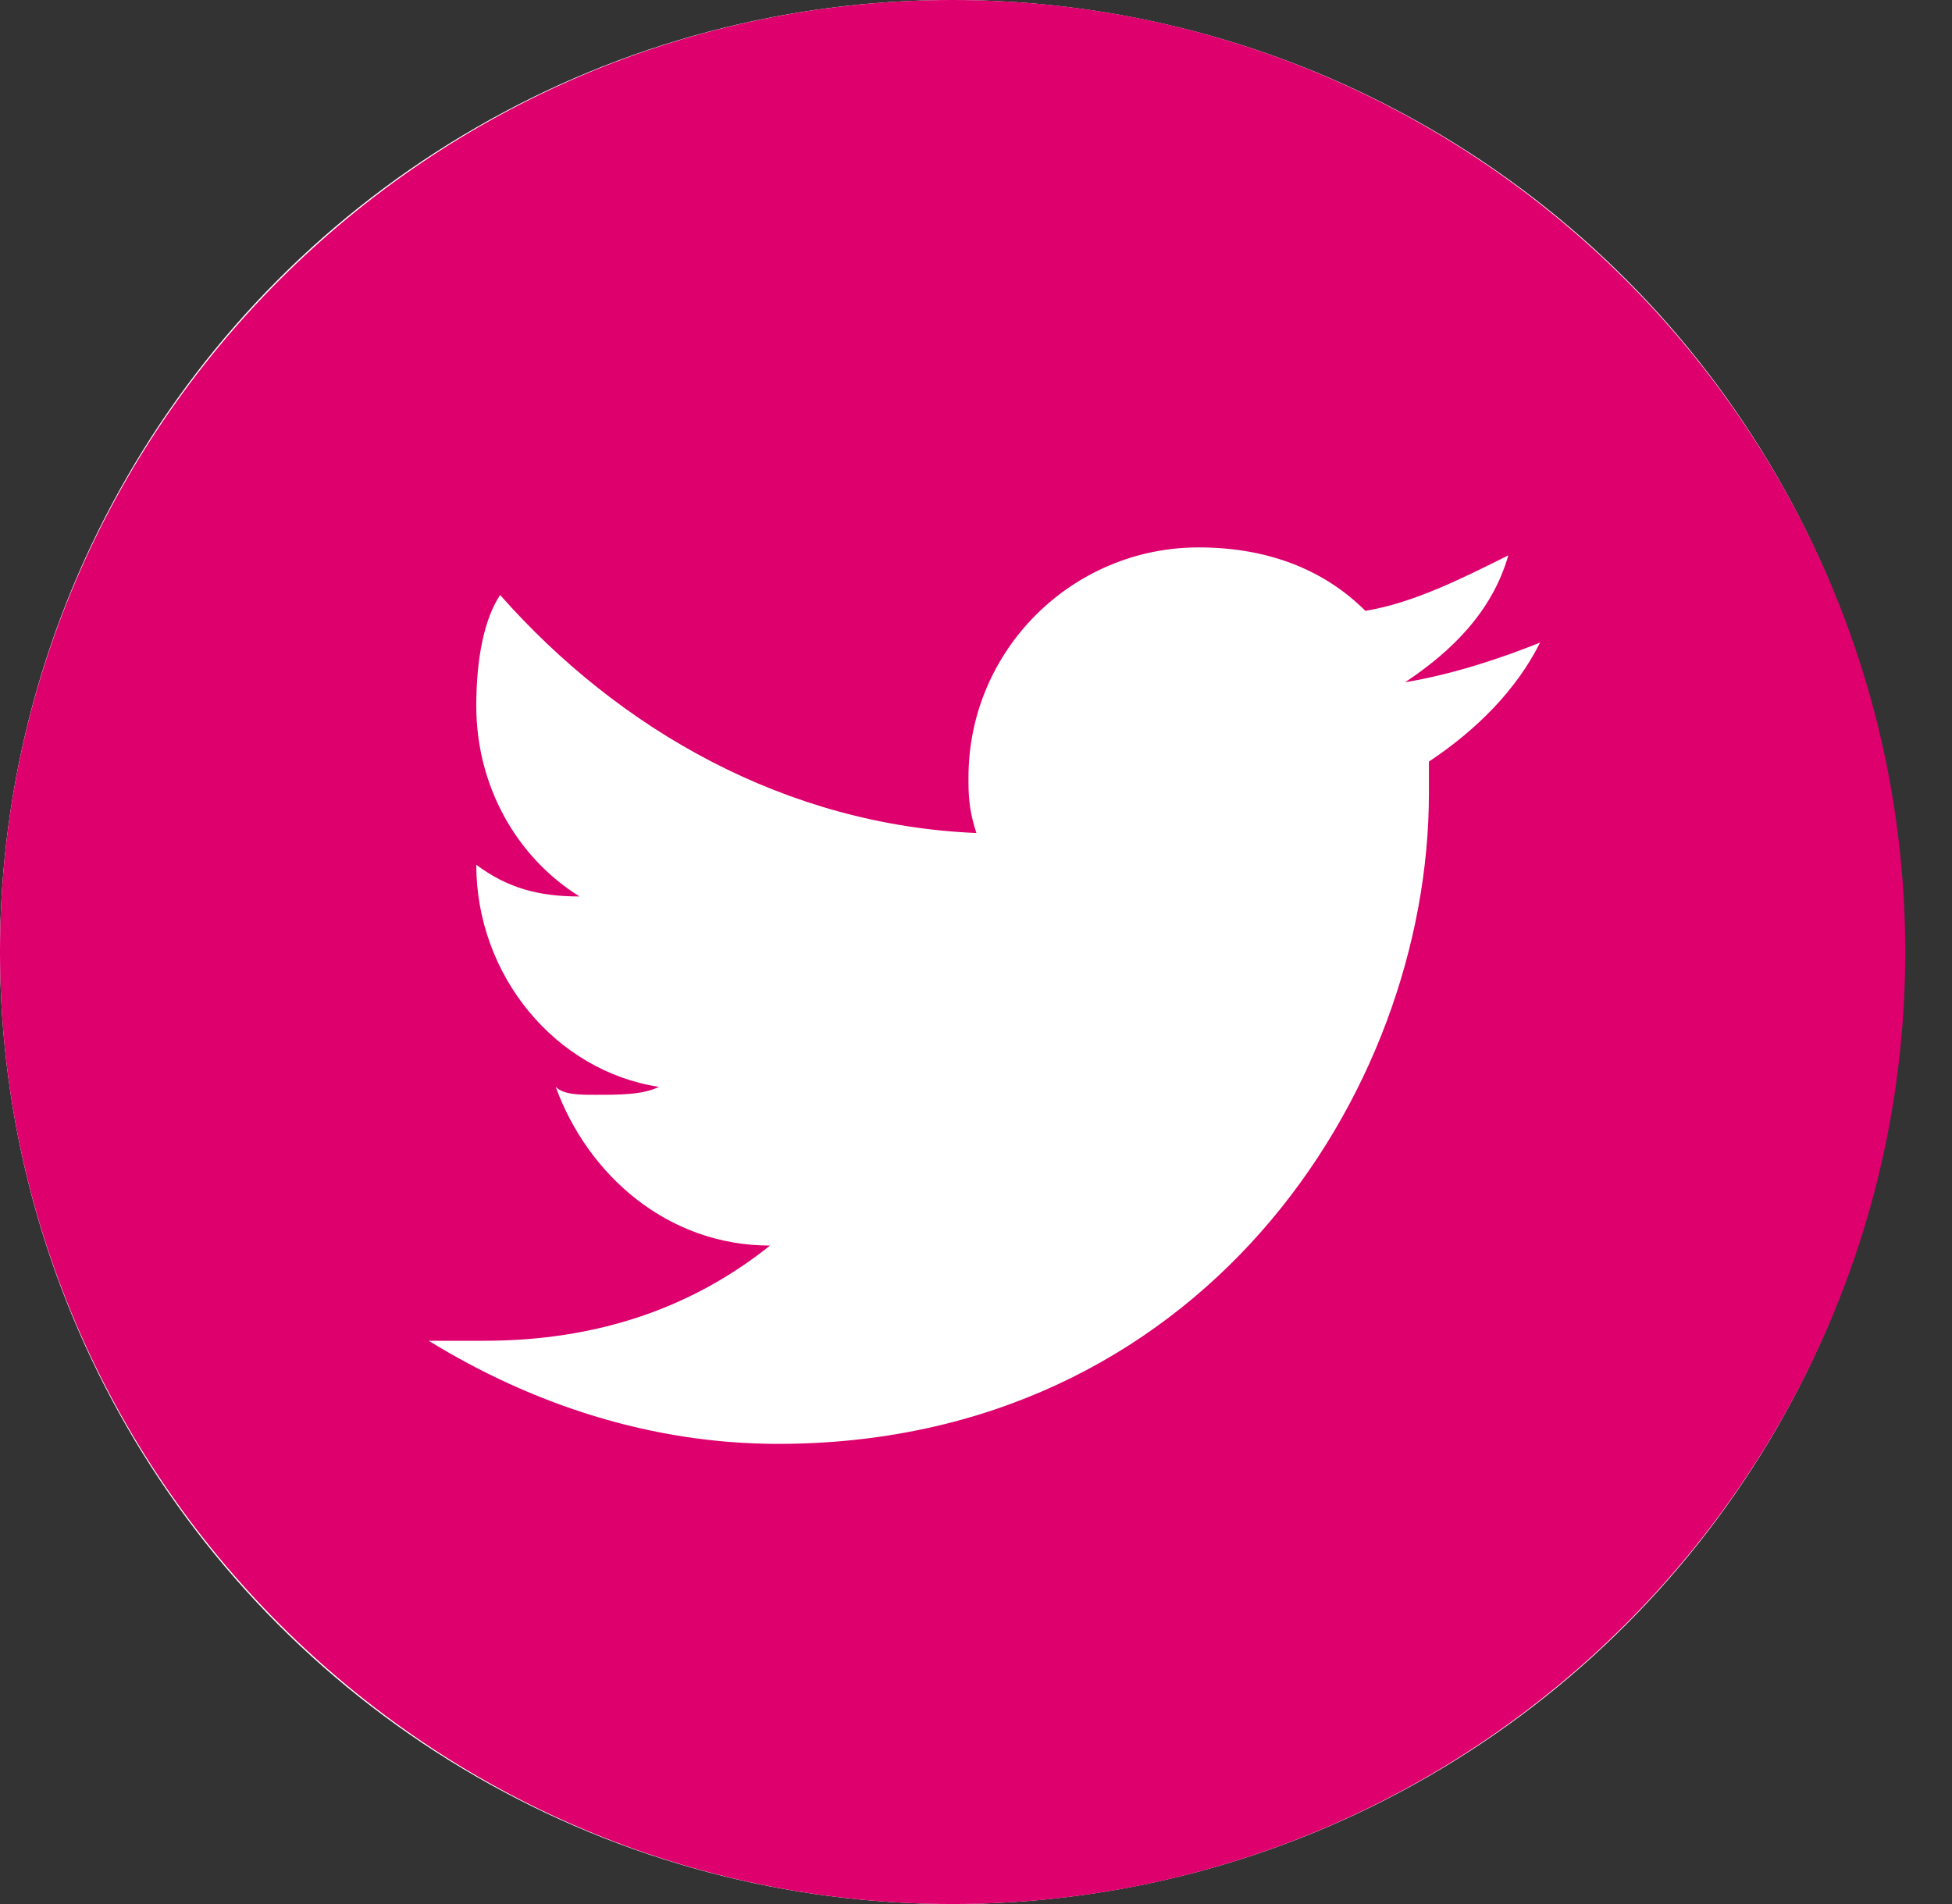 <svg width="41" height="40" viewBox="0 0 41 40" fill="none" xmlns="http://www.w3.org/2000/svg">
<rect x="0" y="0" width="41" height="40" fill="#333333" stroke="none"/>
<g clip-path="url(#clip0_89_454)">
<circle cx="20" cy="20" r="20" fill="white"/>
<path d="M20.009 0C31.014 0 40.018 9 40.018 20C40.018 31 31.014 40 20.009 40C9.004 40 0 31 0 20C0 9 9.004 0 20.009 0ZM25.178 11.5C22.51 11.5 20.342 13.667 20.342 16.333C20.342 16.667 20.342 17 20.509 17.5C16.507 17.333 13.006 15.333 10.505 12.5C10.171 13 10.004 13.833 10.004 14.833C10.004 16.5 10.838 18 12.172 18.833C11.338 18.833 10.671 18.667 10.004 18.167C10.004 20.5 11.672 22.5 13.839 22.833C13.506 23 13.006 23 12.505 23C12.172 23 11.839 23 11.672 22.833C12.339 24.667 14.006 26.167 16.174 26.167C14.506 27.5 12.505 28.167 10.171 28.167C9.838 28.167 9.337 28.167 9.004 28.167C11.172 29.5 13.673 30.333 16.341 30.333C25.178 30.333 30.013 23 30.013 16.667C30.013 16.5 30.013 16.333 30.013 16C31.014 15.333 31.847 14.5 32.348 13.5C31.514 13.833 30.514 14.167 29.513 14.333C30.514 13.667 31.347 12.833 31.681 11.667C30.68 12.167 29.68 12.667 28.679 12.833C27.846 12 26.678 11.5 25.178 11.5Z" fill="#DD006D"/>
</g>
<defs>
<clipPath id="clip0_89_454">
<rect width="40.018" height="40" fill="white"/>
</clipPath>
</defs>
</svg>
